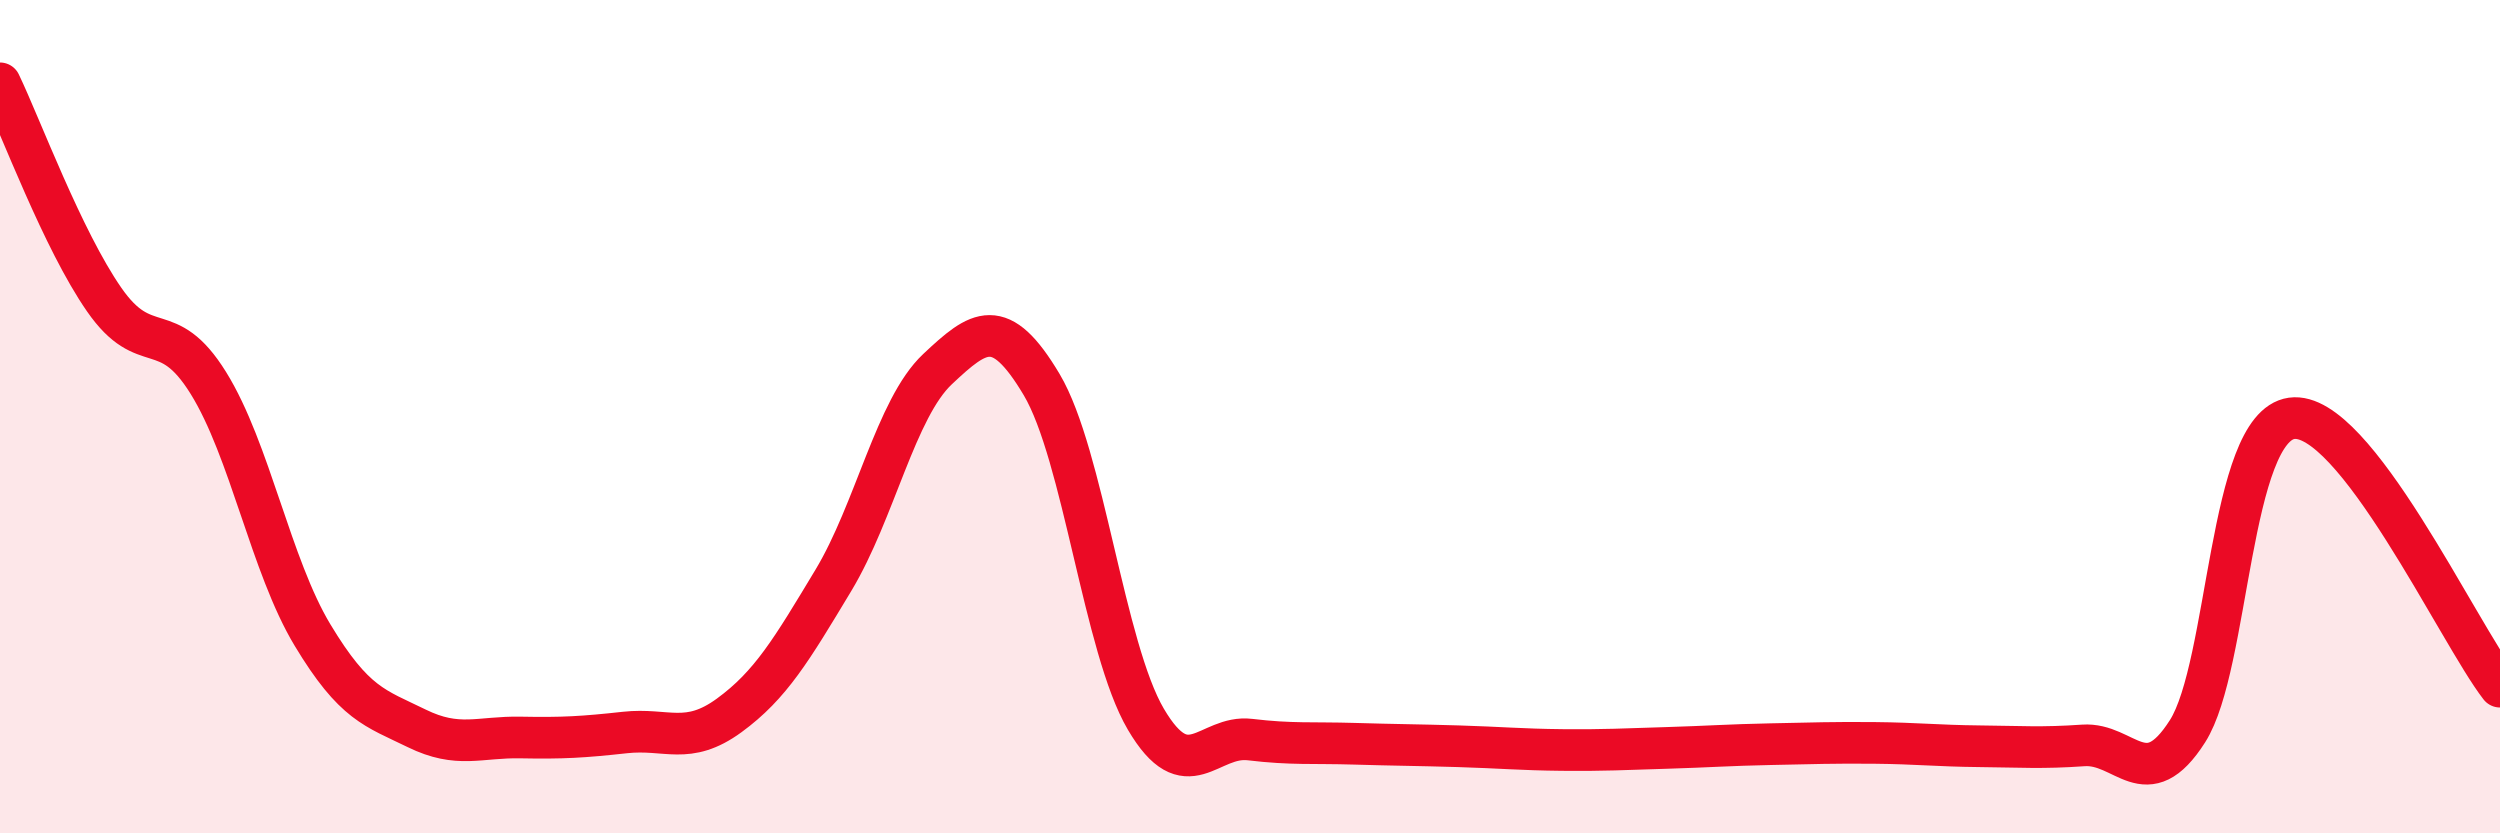 
    <svg width="60" height="20" viewBox="0 0 60 20" xmlns="http://www.w3.org/2000/svg">
      <path
        d="M 0,2 C 0.5,3.04 1.5,5.75 2.5,7.19 C 3.5,8.63 4,7.58 5,9.19 C 6,10.8 6.5,13.58 7.5,15.24 C 8.5,16.9 9,16.99 10,17.48 C 11,17.97 11.5,17.68 12.5,17.7 C 13.5,17.72 14,17.69 15,17.58 C 16,17.47 16.5,17.9 17.5,17.17 C 18.5,16.44 19,15.59 20,13.93 C 21,12.27 21.5,9.8 22.5,8.86 C 23.5,7.92 24,7.55 25,9.23 C 26,10.91 26.5,15.56 27.5,17.26 C 28.5,18.96 29,17.63 30,17.75 C 31,17.87 31.5,17.82 32.5,17.85 C 33.5,17.88 34,17.88 35,17.91 C 36,17.94 36.5,17.99 37.5,18 C 38.5,18.01 39,17.98 40,17.95 C 41,17.92 41.5,17.88 42.5,17.86 C 43.5,17.84 44,17.82 45,17.83 C 46,17.84 46.5,17.9 47.5,17.91 C 48.5,17.92 49,17.96 50,17.89 C 51,17.82 51.5,19.12 52.5,17.55 C 53.5,15.98 53.5,10.25 55,10.04 C 56.5,9.83 59,15.19 60,16.48L60 20L0 20Z"
        fill="#EB0A25"
        opacity="0.1"
        stroke-linecap="round"
        stroke-linejoin="round"
      />
      <path
        d="M 0,2 C 0.5,3.04 1.5,5.75 2.5,7.19 C 3.5,8.63 4,7.58 5,9.19 C 6,10.8 6.5,13.58 7.5,15.24 C 8.5,16.9 9,16.99 10,17.48 C 11,17.97 11.5,17.68 12.5,17.7 C 13.5,17.72 14,17.69 15,17.58 C 16,17.47 16.5,17.9 17.5,17.17 C 18.5,16.44 19,15.59 20,13.93 C 21,12.27 21.5,9.8 22.5,8.86 C 23.5,7.92 24,7.55 25,9.23 C 26,10.91 26.5,15.56 27.5,17.26 C 28.5,18.96 29,17.63 30,17.75 C 31,17.87 31.5,17.82 32.5,17.85 C 33.5,17.88 34,17.88 35,17.91 C 36,17.94 36.5,17.99 37.5,18 C 38.5,18.01 39,17.98 40,17.95 C 41,17.92 41.5,17.88 42.5,17.86 C 43.5,17.84 44,17.82 45,17.83 C 46,17.84 46.5,17.9 47.5,17.91 C 48.5,17.92 49,17.96 50,17.89 C 51,17.82 51.5,19.12 52.5,17.55 C 53.5,15.98 53.5,10.25 55,10.04 C 56.5,9.83 59,15.19 60,16.48"
        stroke="#EB0A25"
        stroke-width="1"
        fill="none"
        stroke-linecap="round"
        stroke-linejoin="round"
      />
    </svg>
  